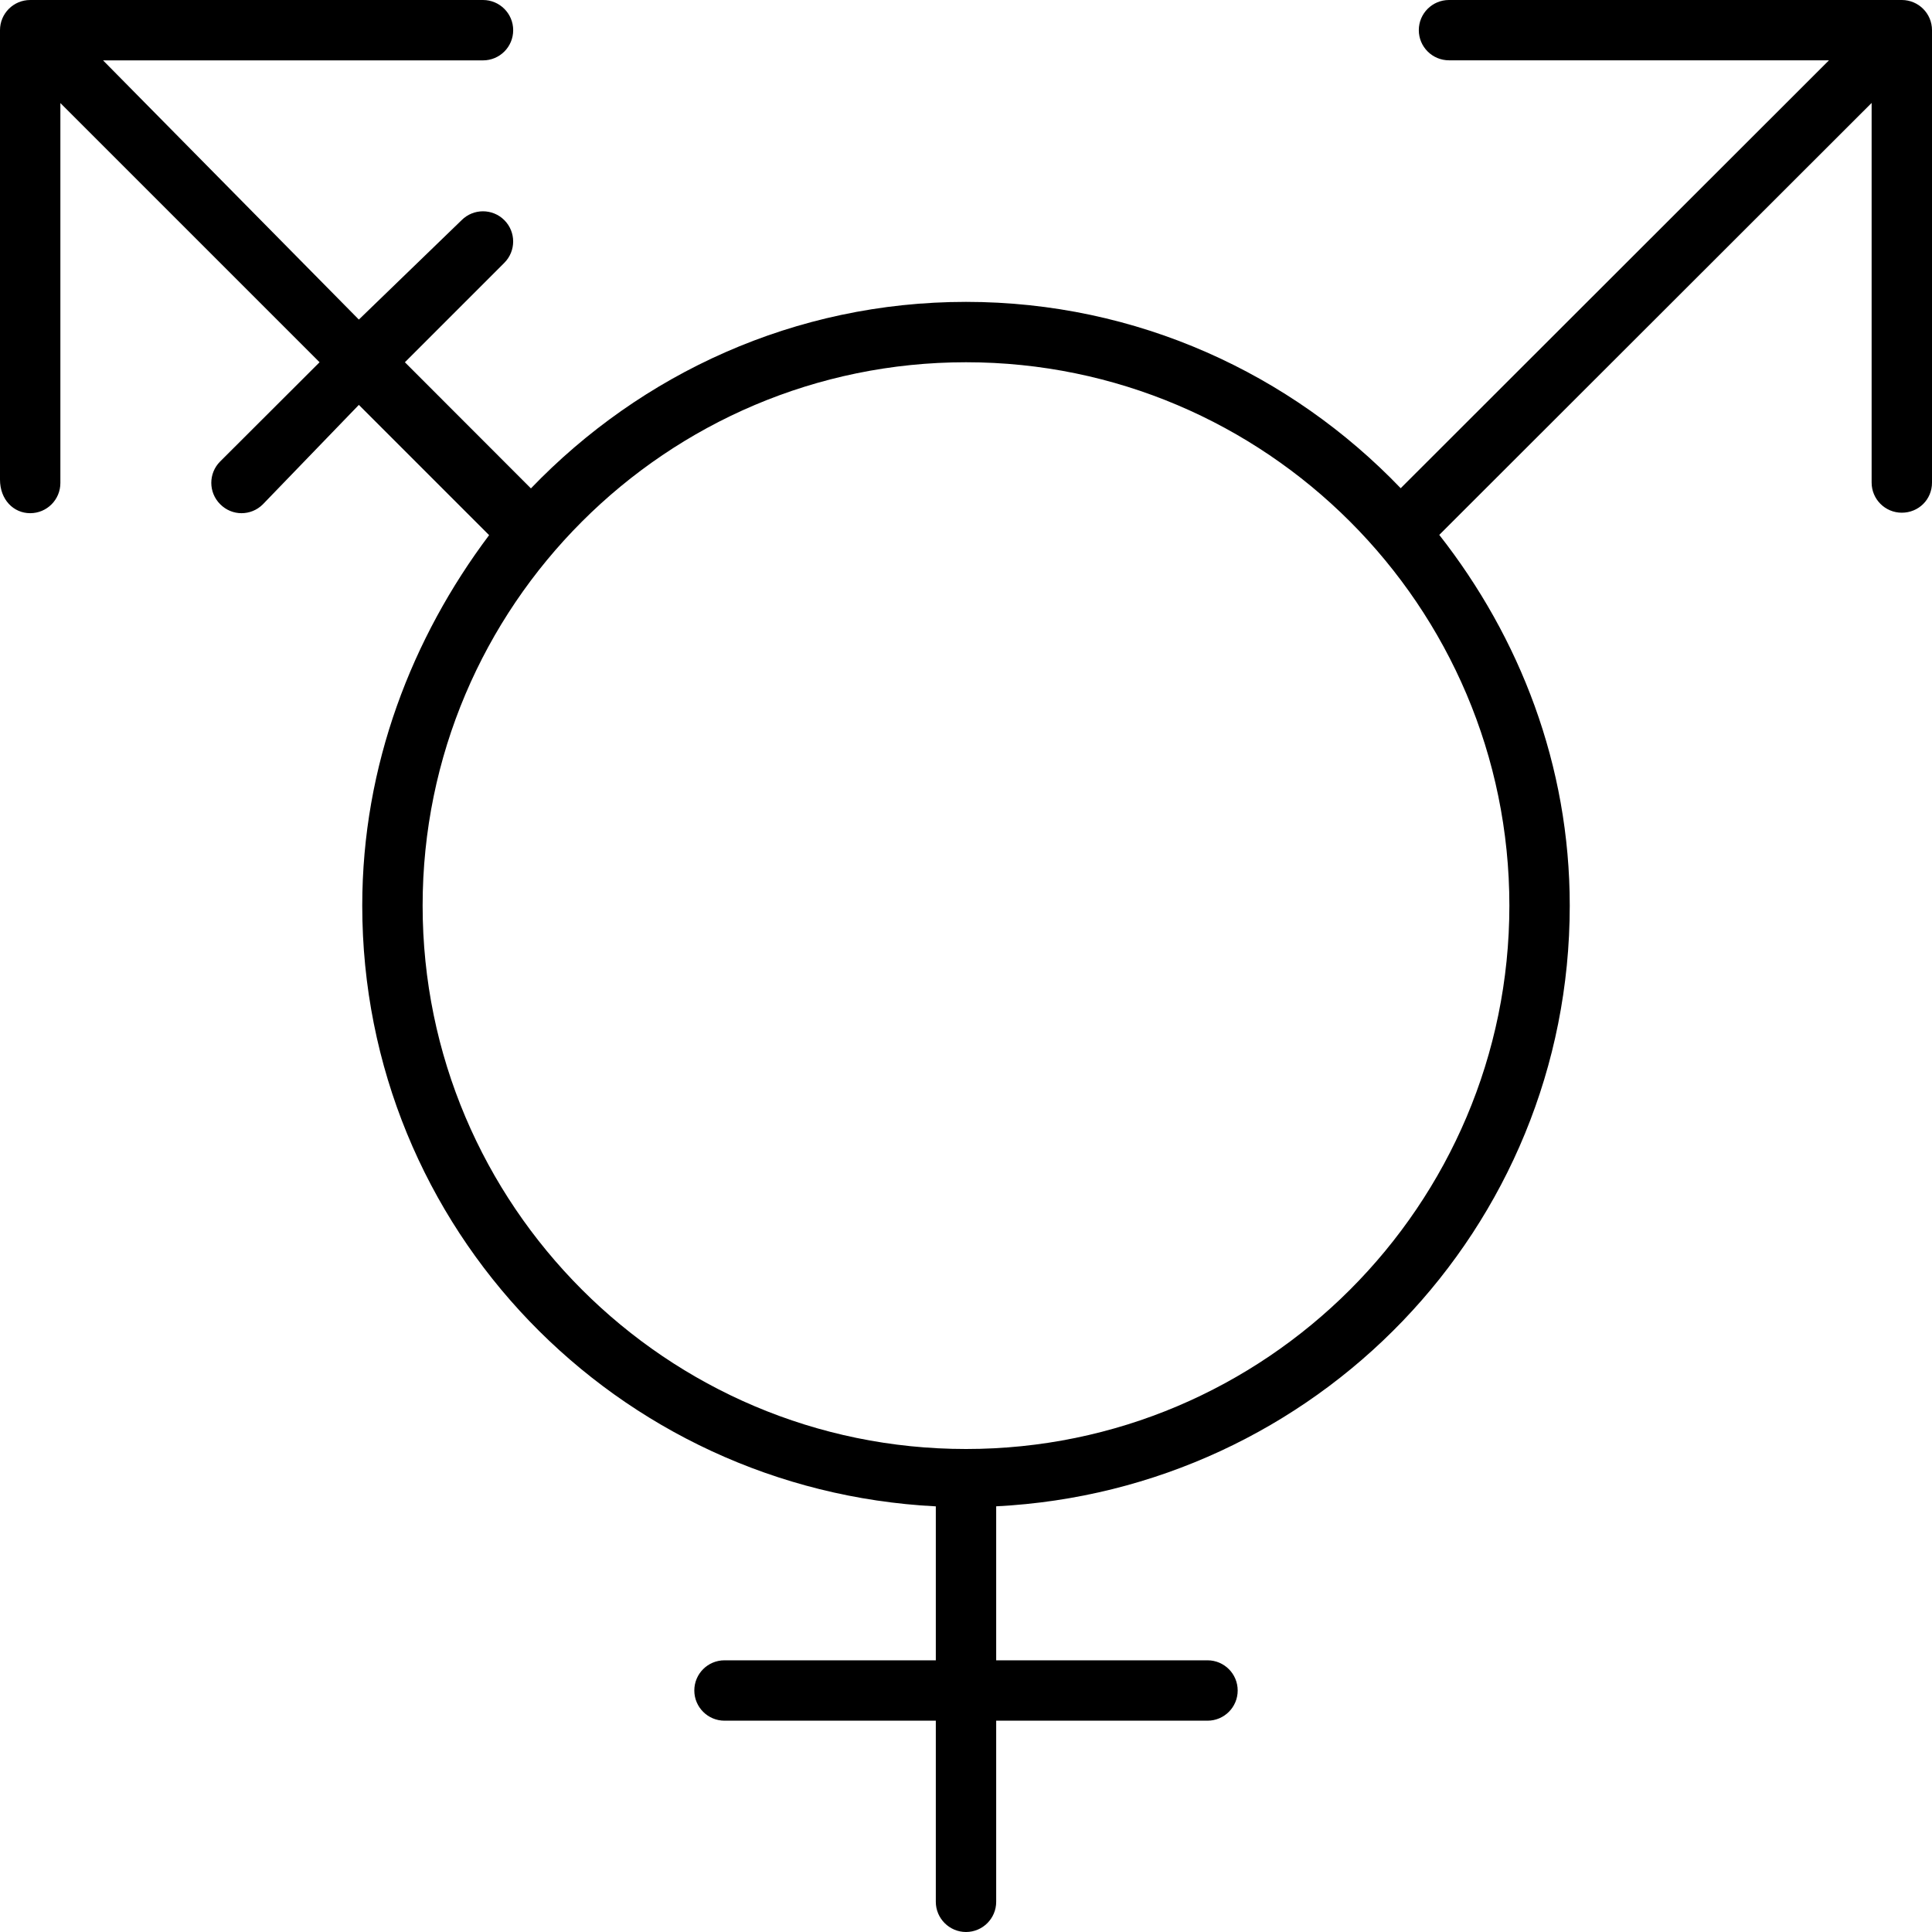 <svg xmlns="http://www.w3.org/2000/svg" viewBox="0 0 512 512"><!--! Font Awesome Pro 6.0.0 by @fontawesome - https://fontawesome.com License - https://fontawesome.com/license (Commercial License) Copyright 2022 Fonticons, Inc. --><path d="M504 0H384c-4.422 0-8 3.574-8 7.99c0 4.418 3.578 7.992 8 7.992h100.7l-113.5 113.4C342.1 99.05 301.3 80 256 80c-45.38 0-86.14 19.08-115.3 49.43L107.3 96l26.35-26.35c3.125-3.125 3.125-8.188 0-11.31s-8.188-3.125-11.31 0L95.1 84.69L27.31 16H128c4.422 0 8-3.578 8-8S132.4 .001 128 .001L8 .002c-4.422 0-8 3.578-8 8v119.1C0 132.4 3.578 136 8 136s8-3.578 8-8V27.31L84.69 96L58.34 122.3c-3.125 3.125-3.125 8.188 0 11.31C59.91 135.2 61.95 136 64 136s4.094-.781 5.656-2.344L95.1 107.3l34.52 34.52C109.2 169 96 202.8 96 240c0 85.63 67.43 154.9 152 159.2V440H192c-4.422 0-8 3.578-8 8S187.6 456 192 456h56v48C248 508.4 251.6 512 256 512s8-3.578 8-8v-48H320c4.422 0 8-3.578 8-8s-3.578-8-8-8h-56v-40.81C348.6 394.9 416 325.6 416 240c0-37.24-13.25-71.06-34.58-98.25L496 27.28v100.6c0 4.418 3.578 7.992 8 7.992S512 132.4 512 127.9V7.99C512 3.574 508.4 0 504 0zM256 384c-79.4 0-144-64.6-144-144S176.6 96 256 96S400 160.6 400 240S335.4 384 256 384z"/></svg>